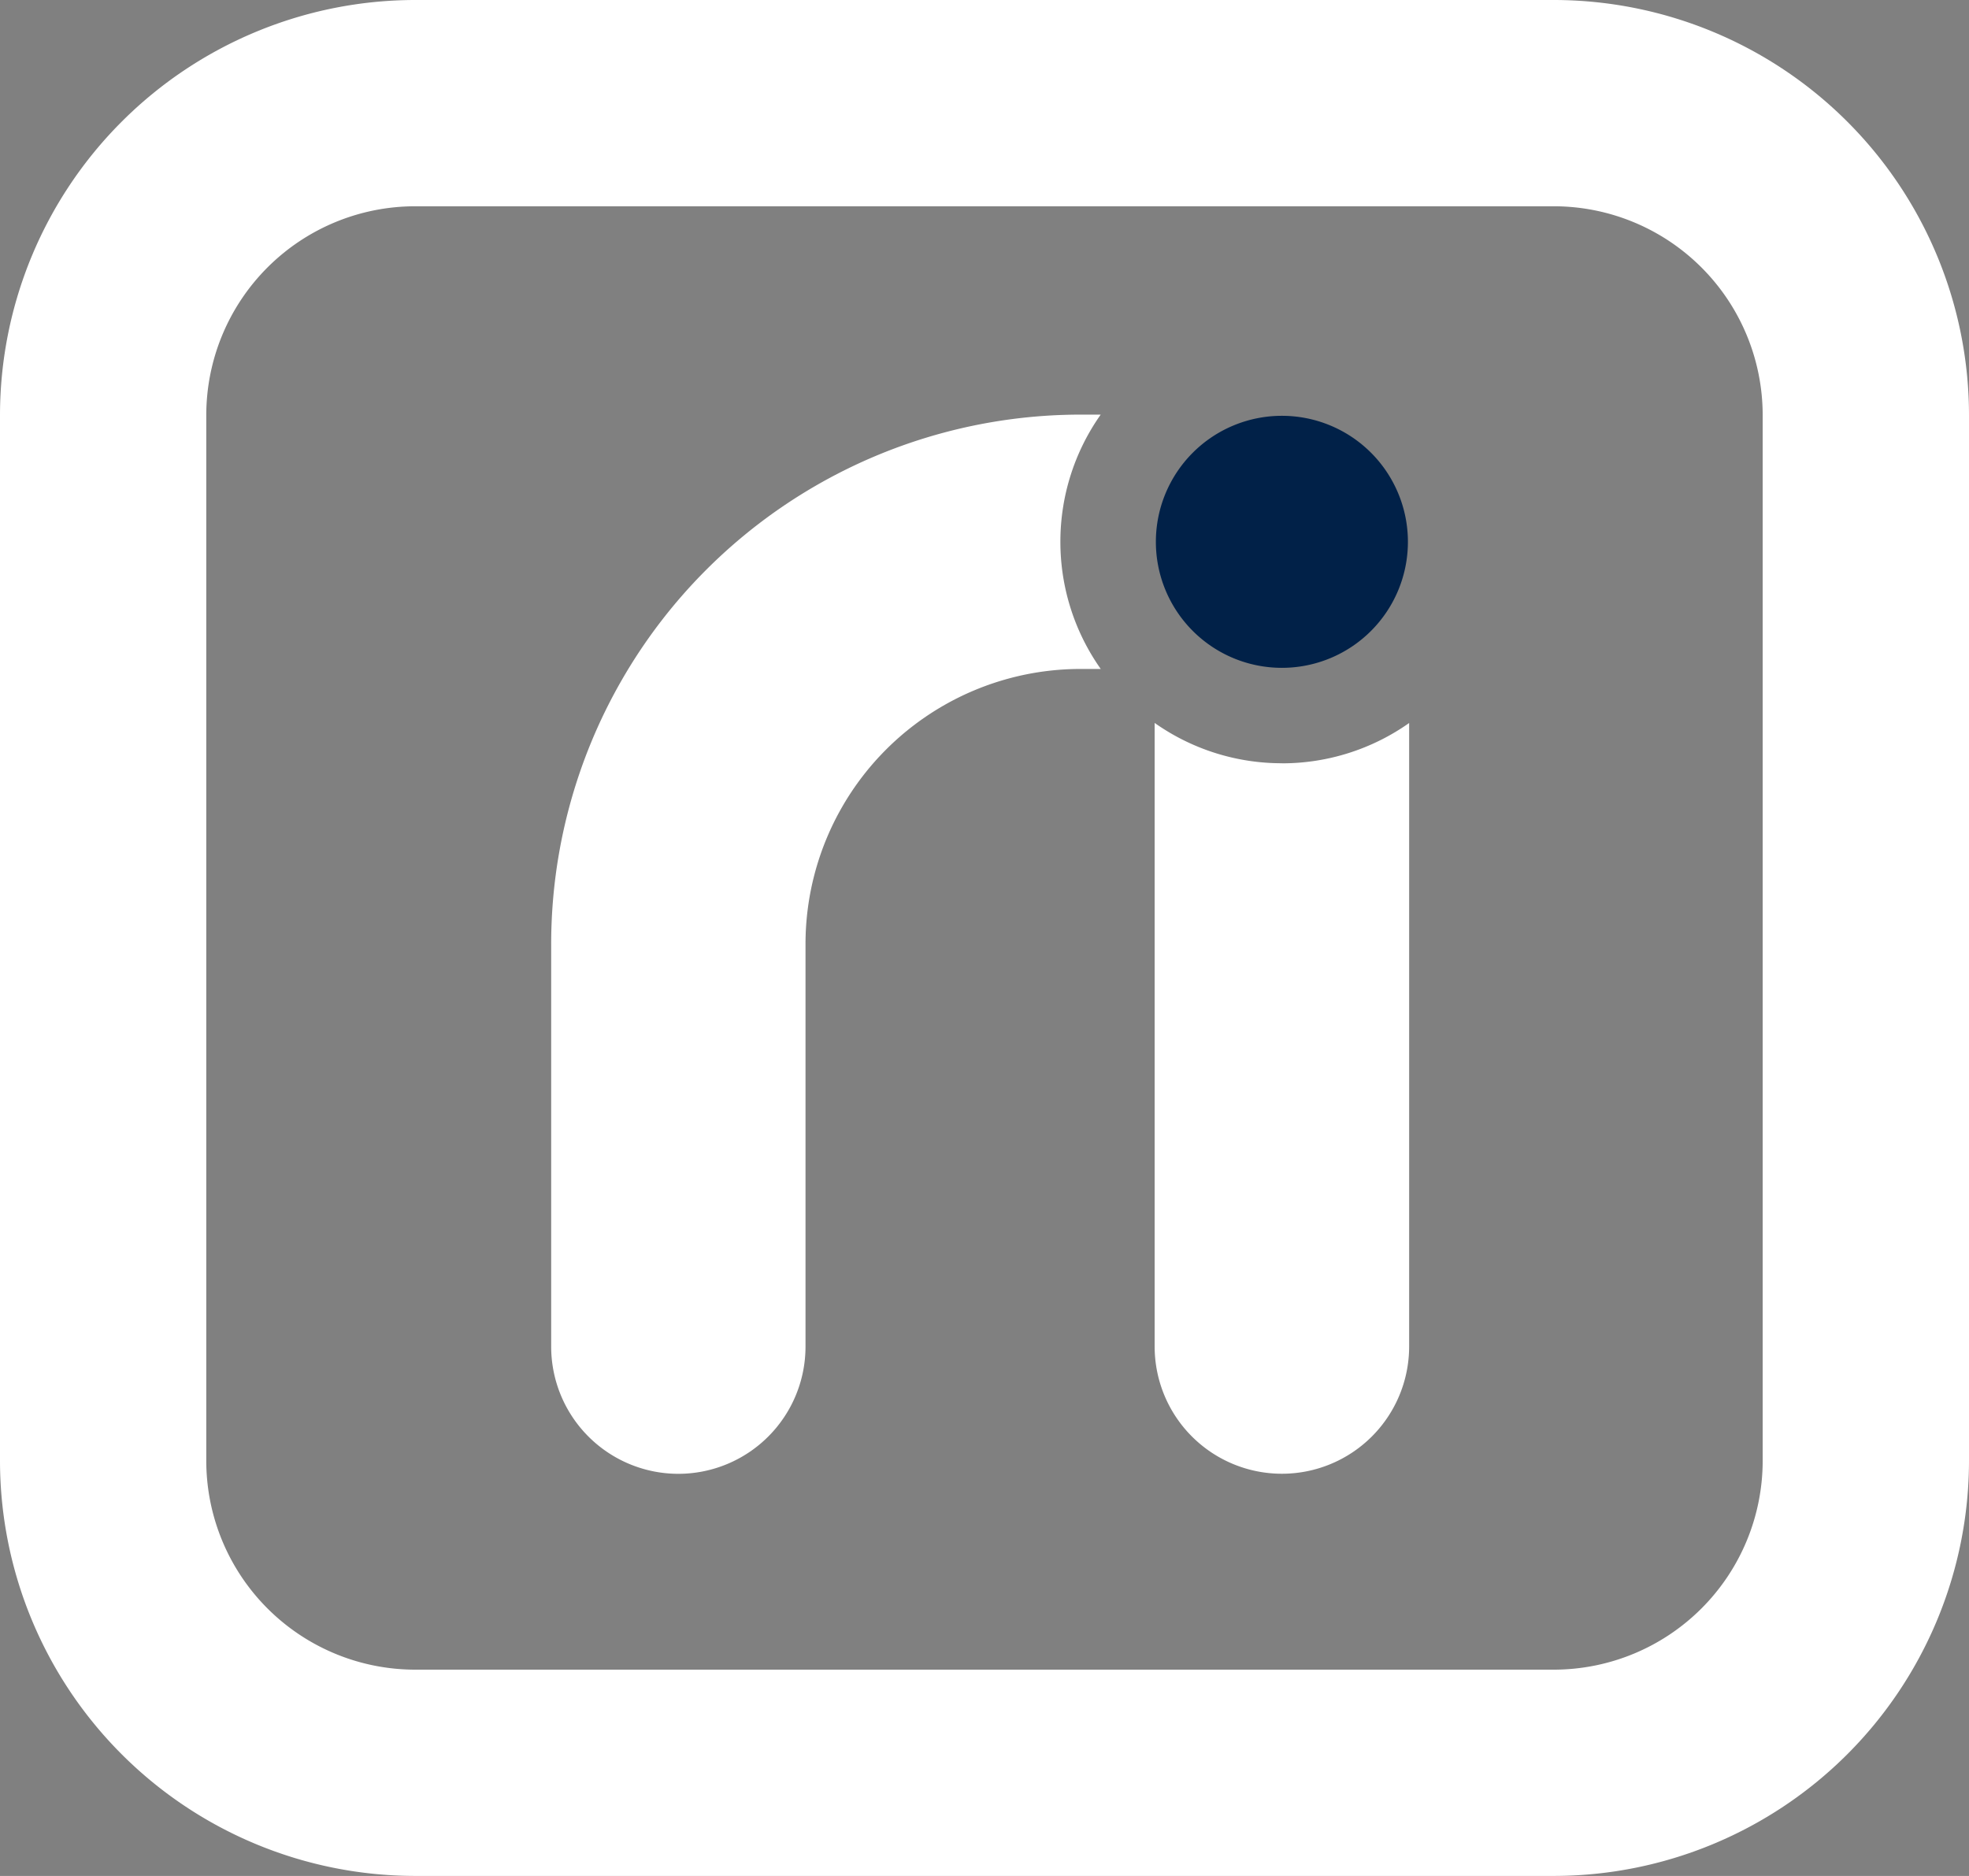 <svg id="logo_white" xmlns="http://www.w3.org/2000/svg" width="51.467" height="49.036" viewBox="0 0 51.467 49.036">
  <rect x="0" y="0" width="51.467" height="49.036" fill="#808080" stroke="none"/>
  <path id="Path_801" data-name="Path 801" d="M53.384,33.478A5.753,5.753,0,0,0,54.439,36.8h-.524A7.192,7.192,0,0,0,46.722,44V54.514A3.326,3.326,0,0,1,43.4,57.839h0a3.326,3.326,0,0,1-3.326-3.326V44A13.843,13.843,0,0,1,53.914,30.152h.524a5.752,5.752,0,0,0-1.054,3.326Z" transform="translate(-25.667 -19.314)" fill="#fff"/>
  <path id="Path_802" data-name="Path 802" d="M87.288,53.63a5.757,5.757,0,0,0,3.326-1.054v16.3A3.326,3.326,0,0,1,87.288,72.2h0a3.326,3.326,0,0,1-3.326-3.326v-16.3a5.752,5.752,0,0,0,3.326,1.054Z" transform="translate(-53.781 -33.677)" fill="#fff"/>
  <path id="Path_803" data-name="Path 803" d="M90.637,33.533a3.294,3.294,0,1,1-3.294-3.295A3.294,3.294,0,0,1,90.637,33.533Z" transform="translate(-53.836 -19.369)" fill="#012148"/>
  <path id="Path_821" data-name="Path 821" d="M40.619,49.036H10.847A10.859,10.859,0,0,1,0,38.189V10.847A10.86,10.86,0,0,1,10.847,0H40.619A10.859,10.859,0,0,1,51.467,10.847V38.189A10.86,10.86,0,0,1,40.619,49.036ZM10.847,5.392a5.461,5.461,0,0,0-5.455,5.455V38.189a5.462,5.462,0,0,0,5.455,5.455H40.619a5.462,5.462,0,0,0,5.455-5.455V10.847a5.462,5.462,0,0,0-5.455-5.455Z" fill="#fff"/>
</svg>
